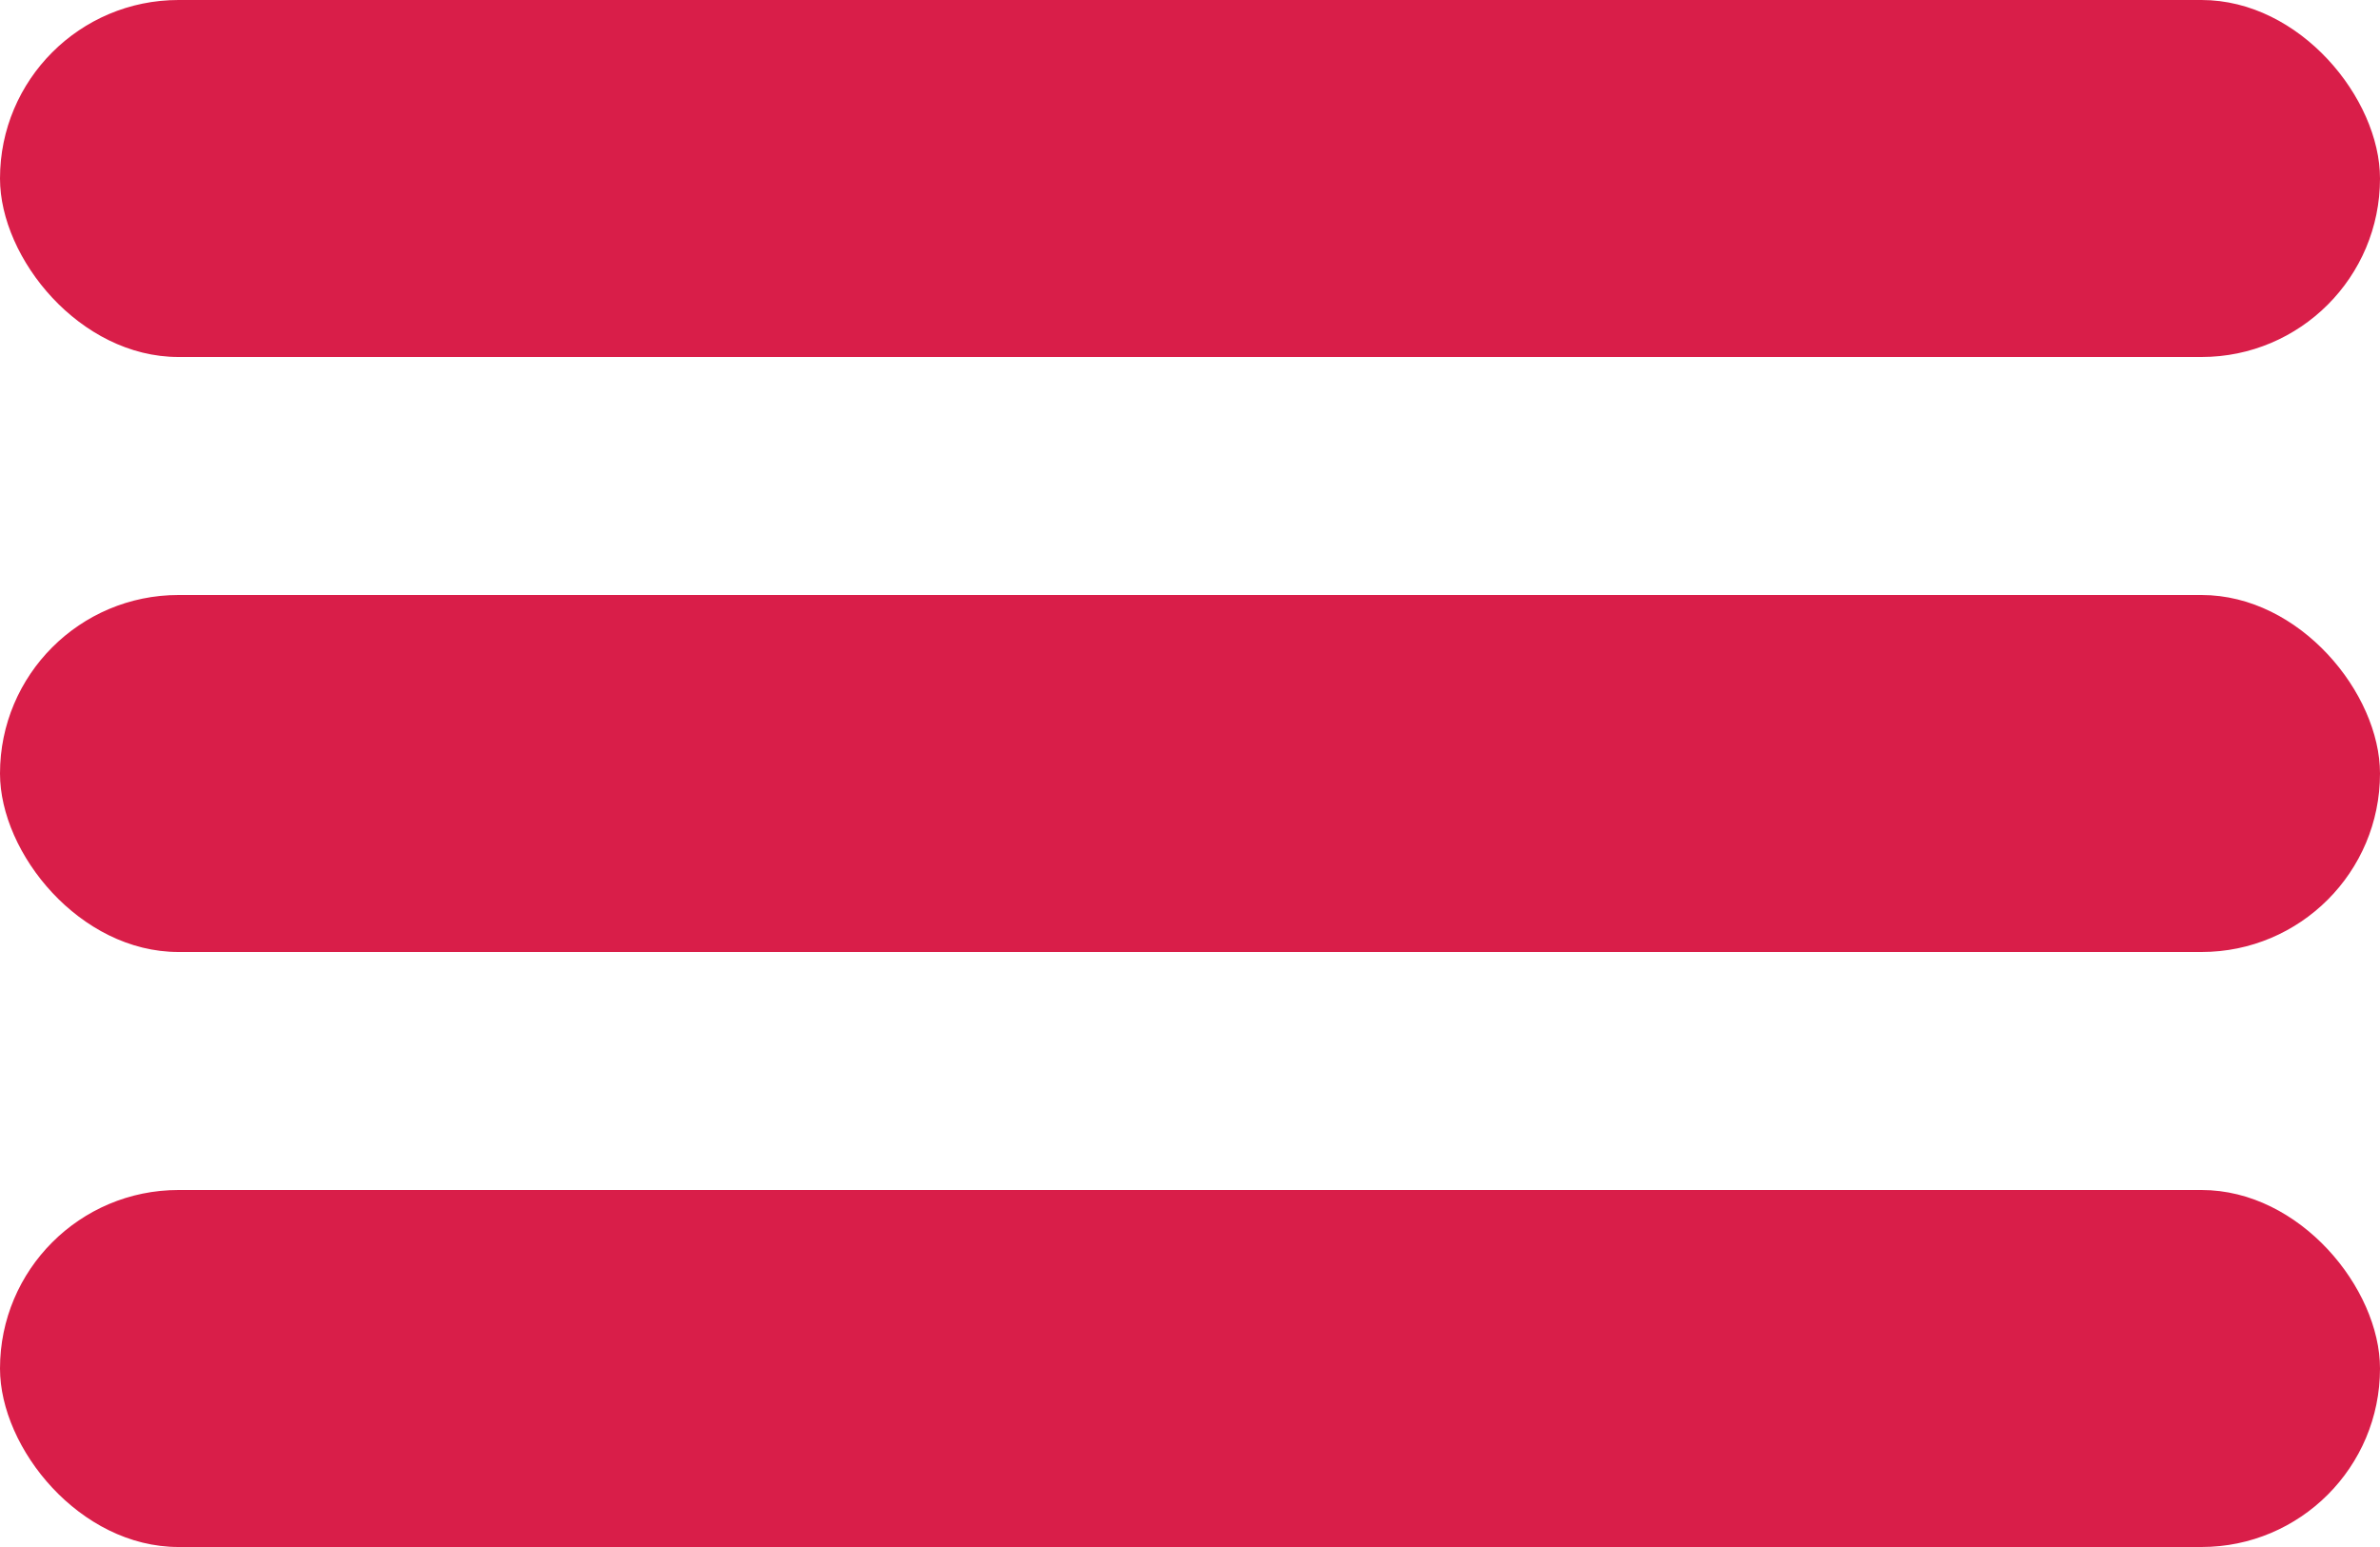 <svg width="40" height="26" viewBox="0 0 40 26" fill="none" xmlns="http://www.w3.org/2000/svg">
<rect width="40" height="6" rx="3" fill="#D91E49"/>
<rect y="10" width="40" height="6" rx="3" fill="#D91E49"/>
<rect y="20" width="40" height="6" rx="3" fill="#D91E49"/>
</svg>
